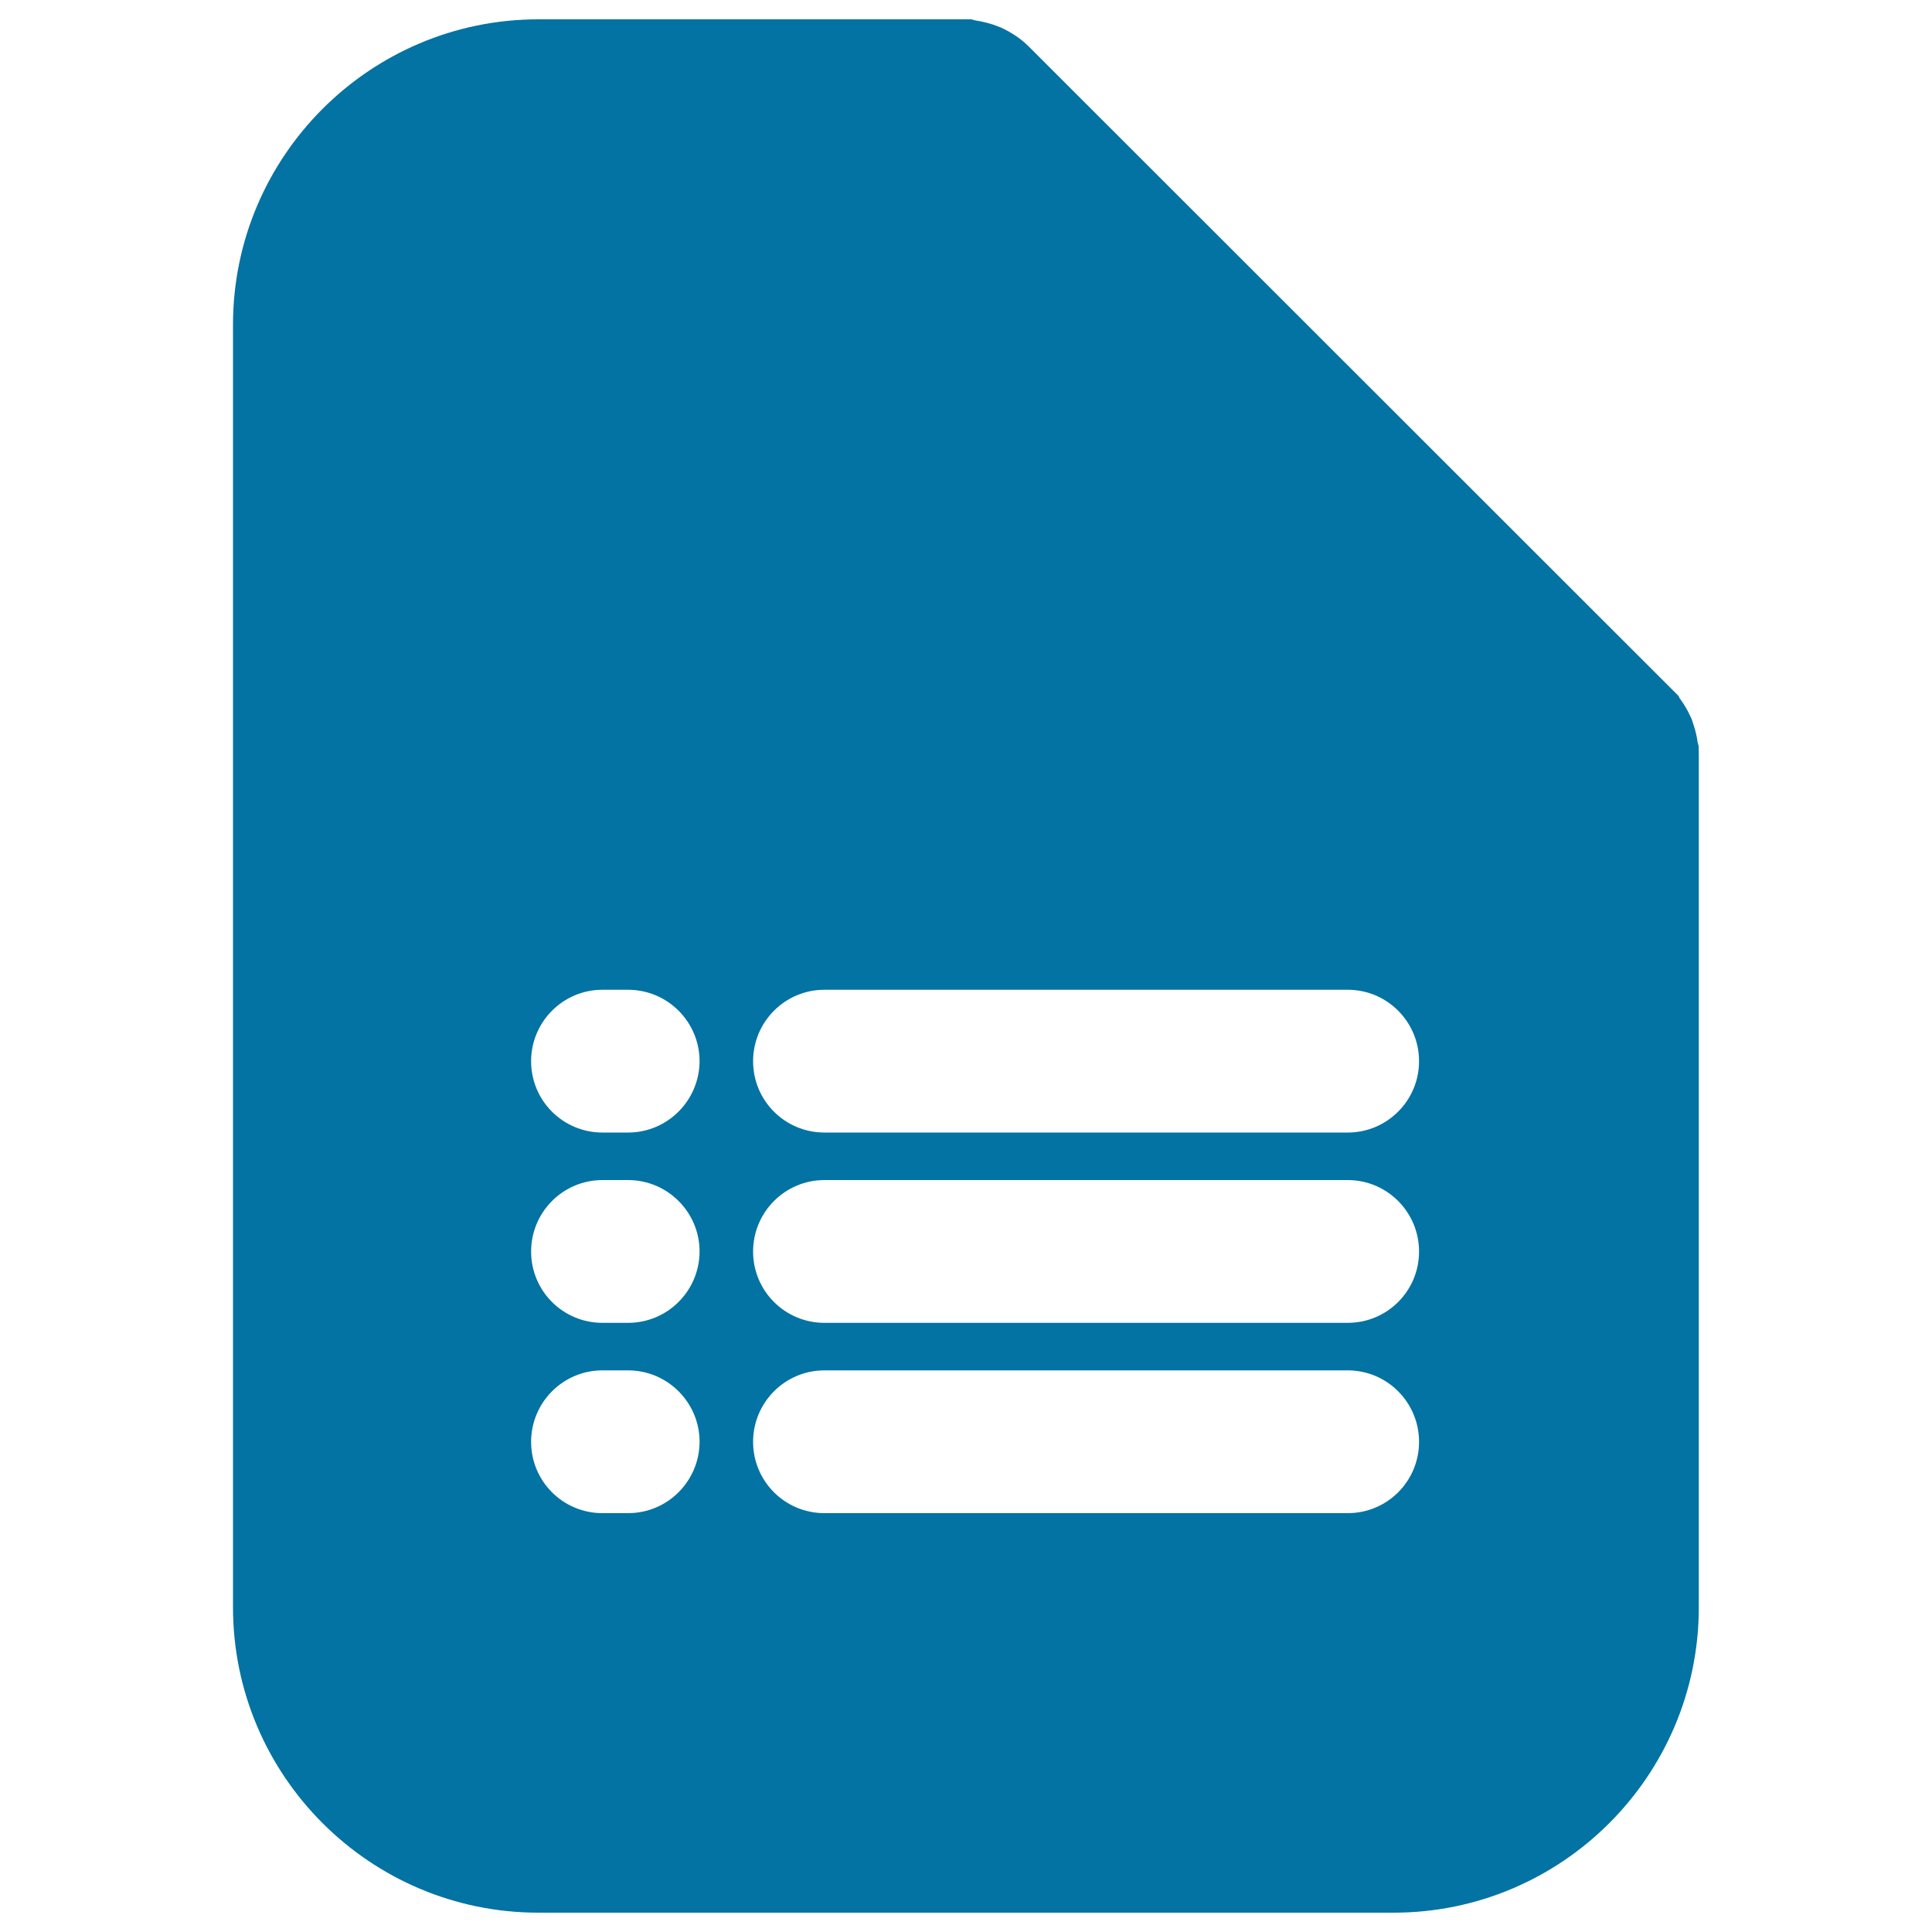 <svg xmlns="http://www.w3.org/2000/svg" viewBox="0 0 1000 1000" style="fill:#0273a2">
<title>SIM Card SVG icon</title>
<g><path d="M879.2,386.1l-0.5-1.8c-0.4-3.1-1.1-6-2.1-9.1l-1-3l-0.7-1.5c-1.6-3.5-3.5-6.6-5.6-9.4l-0.5-1.1L532.4,24c-3.9-3.9-8.5-7-14.2-9.7l-4-1.5c-3-1-6-1.7-9.2-2.2l-2.3-0.6h-224c-87.2,0-158.1,70.9-158.1,158.1v663.8c0,87.2,70.9,158.1,158.1,158.1h442.6c87.1,0,158-70.9,158-158.1V390.6L879.2,386.1z M325.1,783.2h-13.3c-20.4,0-36.9-16.5-36.9-36.9c0-20.4,16.5-37,36.9-37h13.3c20.4,0,37,16.6,37,37C362,766.7,345.5,783.2,325.1,783.2z M325.1,684.7h-13.3c-20.4,0-36.9-16.5-36.9-36.9c0-20.4,16.5-37,36.9-37h13.3c20.4,0,37,16.6,37,37C362,668.2,345.5,684.7,325.1,684.7z M325.1,586.2h-13.3c-20.4,0-36.9-16.5-36.9-36.9c0-20.4,16.5-37,36.9-37h13.3c20.4,0,37,16.6,37,37C362,569.6,345.5,586.2,325.1,586.2z M697.6,783.2H426.7c-20.4,0-36.9-16.5-36.9-36.9c0-20.4,16.5-37,36.9-37h270.9c20.4,0,36.9,16.6,36.9,37C734.5,766.7,718,783.2,697.6,783.2z M697.6,684.7H426.7c-20.4,0-36.9-16.5-36.9-36.9c0-20.4,16.5-37,36.9-37h270.9c20.4,0,36.9,16.6,36.9,37C734.5,668.2,718,684.7,697.6,684.7z M697.6,586.2H426.7c-20.4,0-36.9-16.5-36.9-36.9c0-20.4,16.5-37,36.9-37h270.9c20.4,0,36.9,16.6,36.9,37C734.5,569.6,718,586.2,697.6,586.2z"/></g>
</svg>